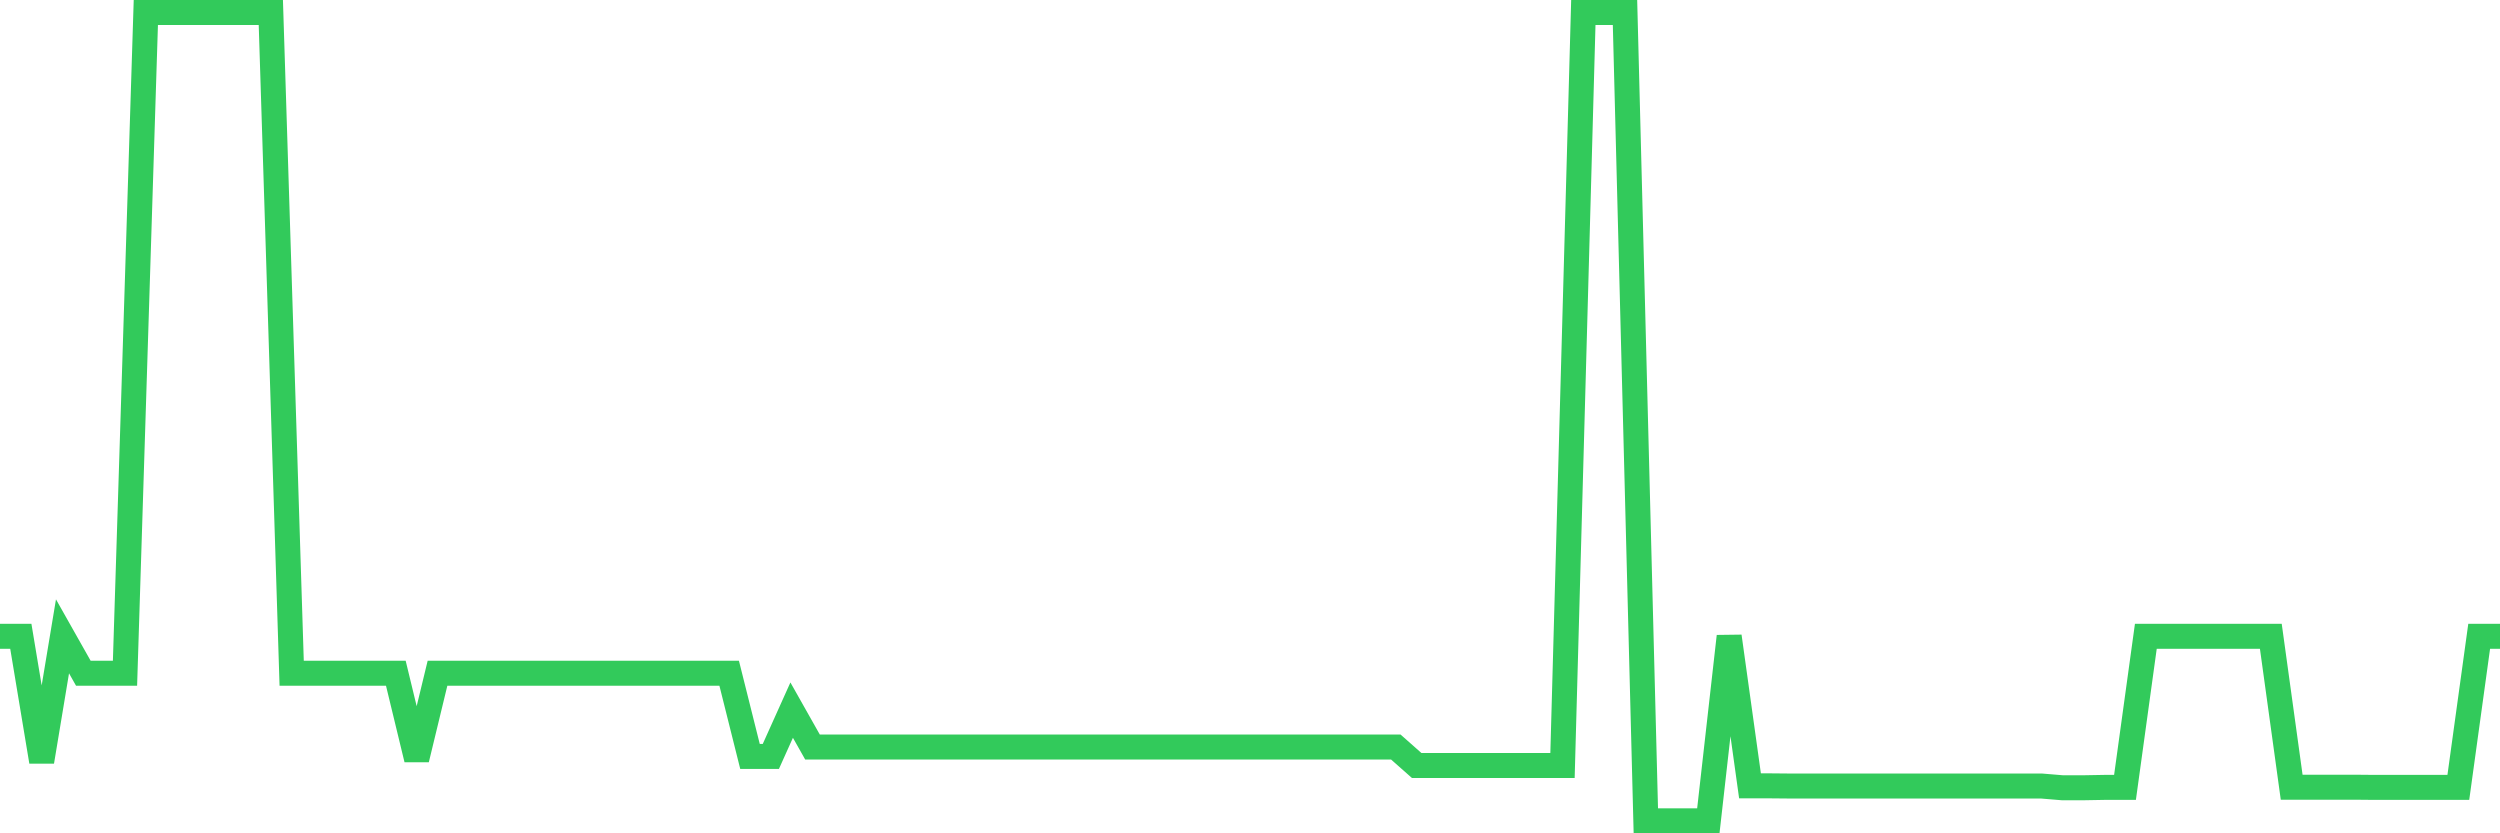 <svg
  xmlns="http://www.w3.org/2000/svg"
  xmlns:xlink="http://www.w3.org/1999/xlink"
  width="120"
  height="40"
  viewBox="0 0 120 40"
  preserveAspectRatio="none"
>
  <polyline
    points="0,30.544 1,30.544 2,36.559 3,30.544 4,32.315 5,32.315 6,32.315 7,0.6 8,0.6 9,0.6 10,0.6 11,0.6 12,0.6 13,0.6 14,32.315 15,32.315 16,32.315 17,32.315 18,32.315 19,32.315 20,36.448 21,32.315 22,32.315 23,32.315 24,32.315 25,32.315 26,32.315 27,32.315 28,32.315 29,32.315 30,32.315 31,32.315 32,32.315 33,32.315 34,32.315 35,32.315 36,36.31 37,36.31 38,34.086 39,35.858 40,35.858 41,35.858 42,35.858 43,35.858 44,35.858 45,35.858 46,35.858 47,35.858 48,35.858 49,35.858 50,35.858 51,35.858 52,35.858 53,35.858 54,35.858 55,35.858 56,35.858 57,35.858 58,35.858 59,35.858 60,35.858 61,35.858 62,35.858 63,35.858 64,35.858 65,35.858 66,35.858 67,35.858 68,36.743 69,36.743 70,36.743 71,36.743 72,36.743 73,36.743 74,36.743 75,36.743 76,0.6 77,0.6 78,0.6 79,39.4 80,39.4 81,39.4 82,39.4 83,30.544 84,37.721 85,37.721 86,37.73 87,37.73 88,37.73 89,37.73 90,37.73 91,37.73 92,37.73 93,37.73 94,37.73 95,37.73 96,37.73 97,37.73 98,37.73 99,37.813 100,37.813 101,37.795 102,37.795 103,30.544 104,30.544 105,30.544 106,30.544 107,30.544 108,30.544 109,30.544 110,37.786 111,37.786 112,37.786 113,37.786 114,37.795 115,37.795 116,37.795 117,37.795 118,37.795 119,30.544 120,30.544"
    fill="none"
    stroke="#32ca5b"
    stroke-width="1.2"
  >
  </polyline>
</svg>